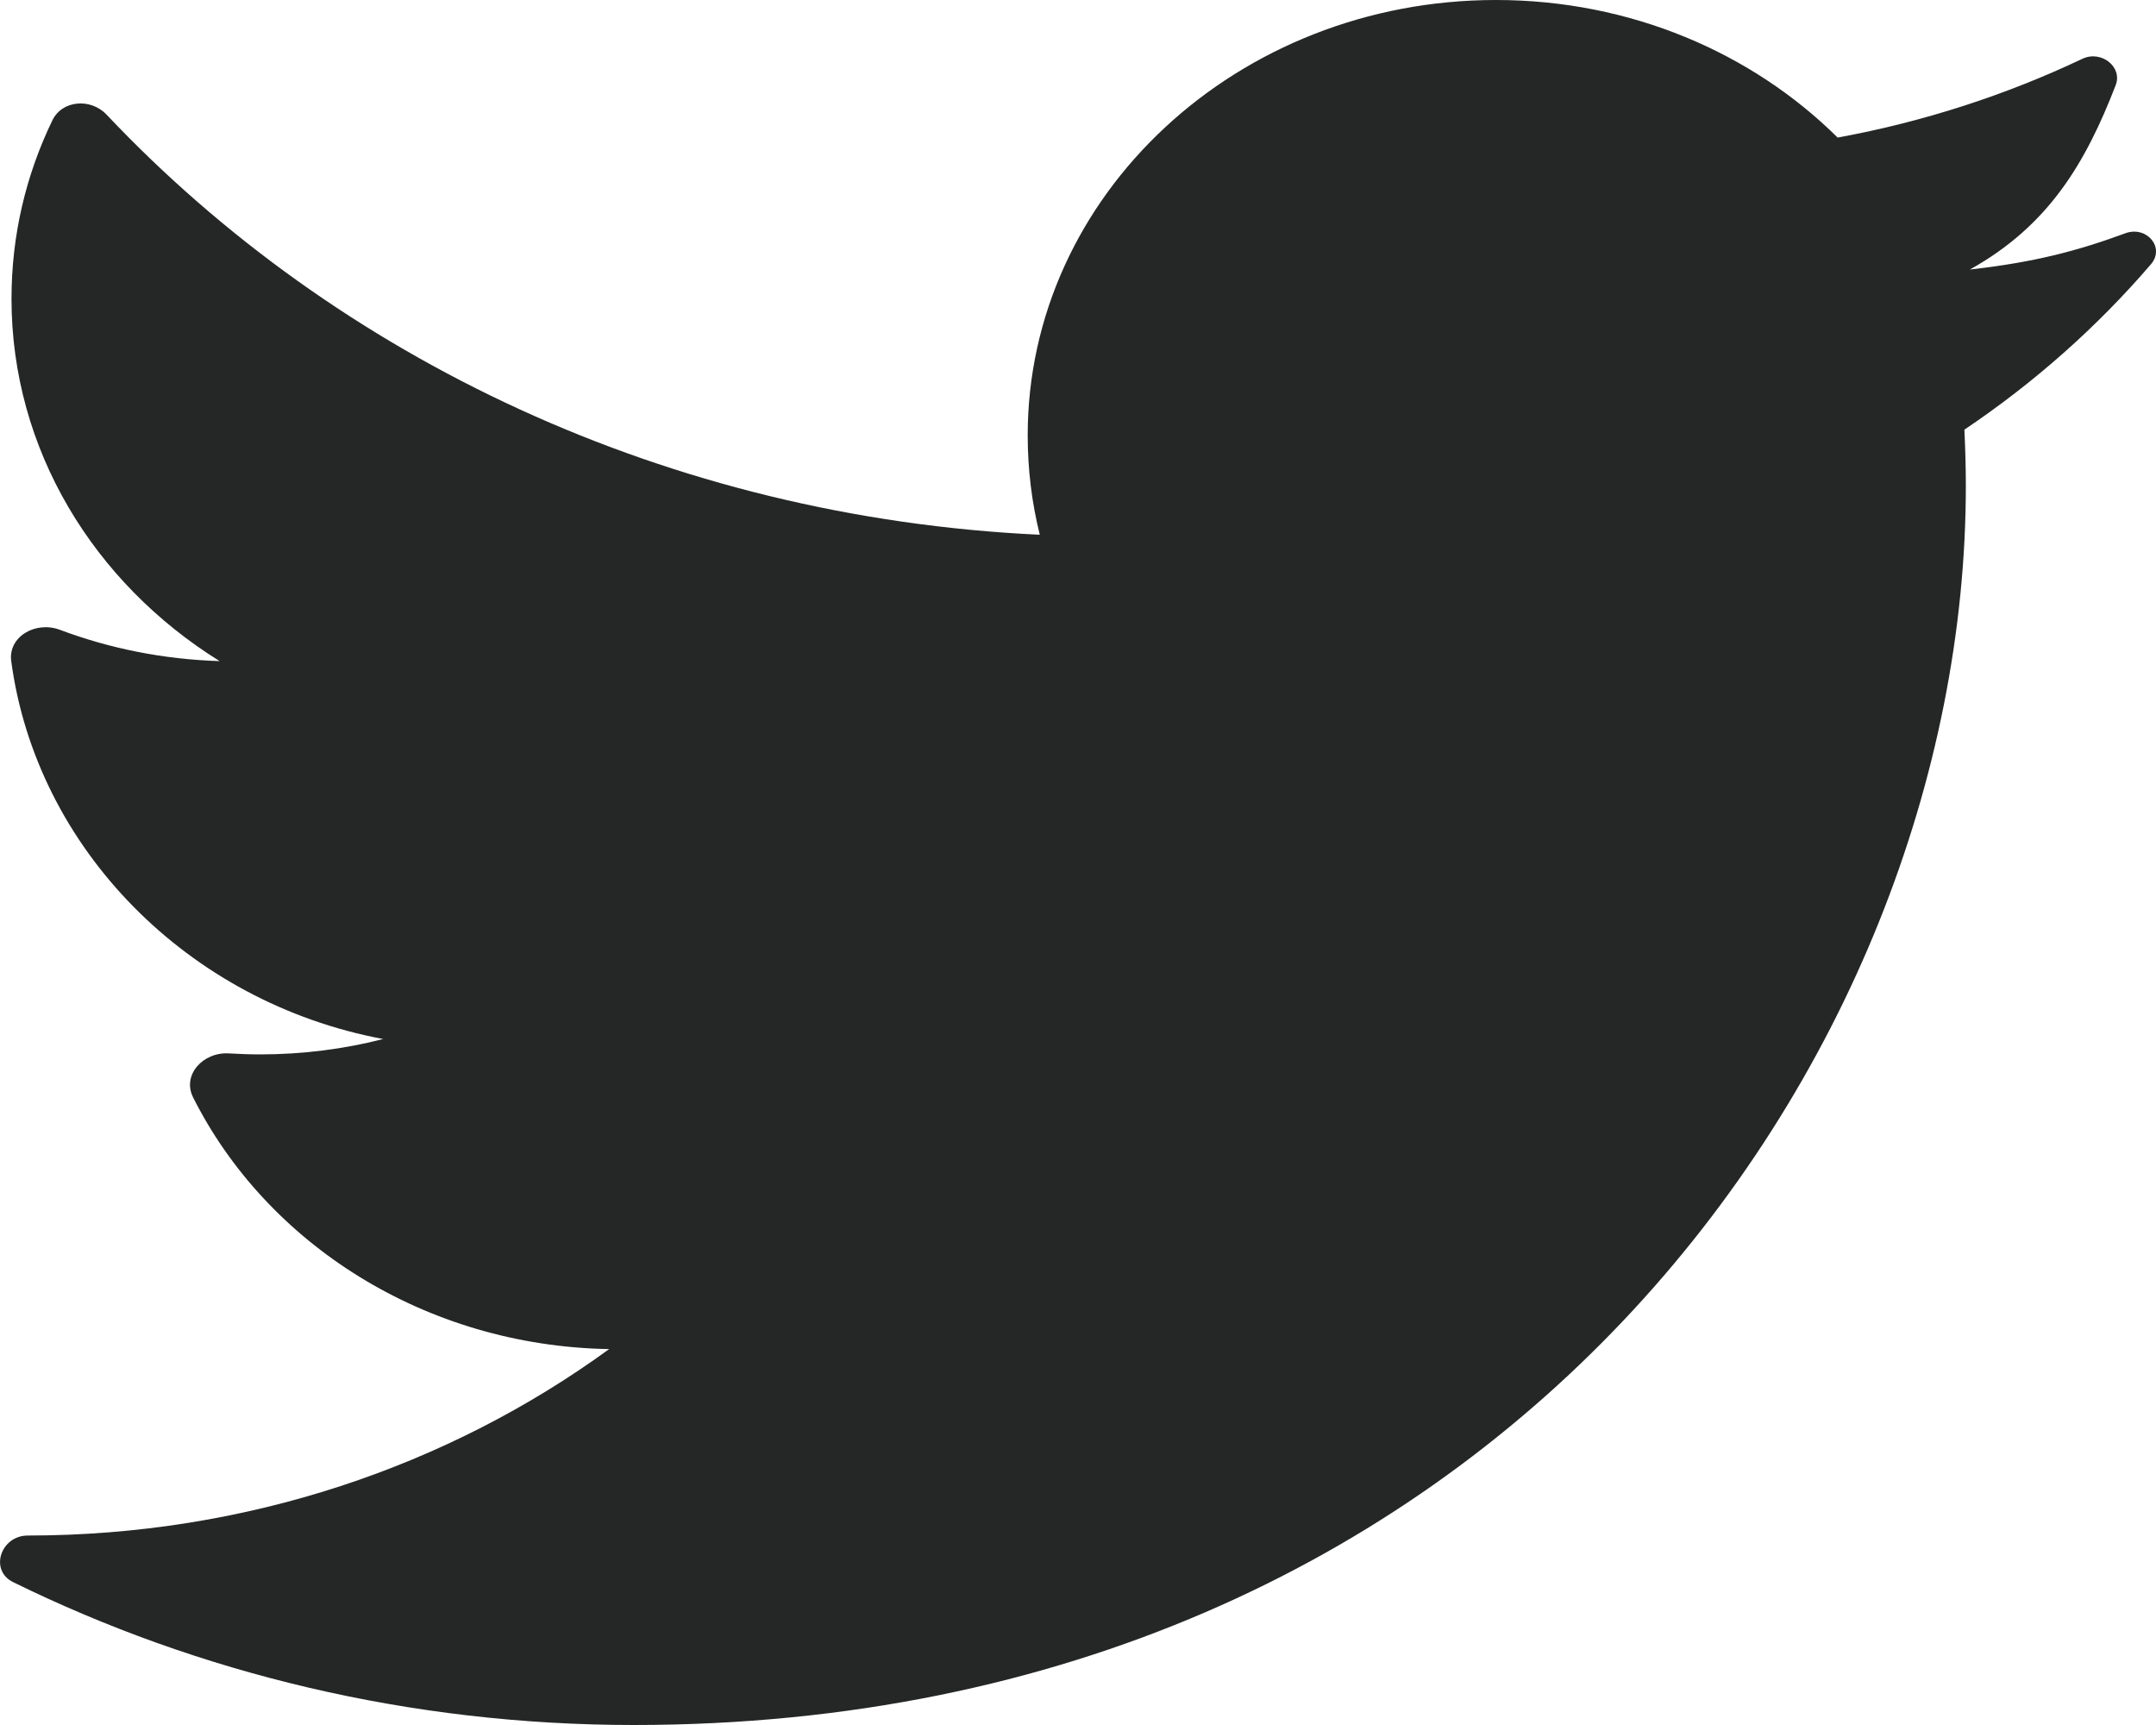 <svg width="15" height="12" viewBox="0 0 15 12" fill="none" xmlns="http://www.w3.org/2000/svg">
<path d="M14.965 1.838C15.065 1.721 14.934 1.568 14.786 1.623C14.455 1.745 14.152 1.825 13.705 1.875C14.255 1.569 14.511 1.131 14.719 0.594C14.77 0.465 14.618 0.347 14.488 0.409C13.958 0.66 13.386 0.847 12.785 0.957C12.191 0.368 11.345 0 10.408 0C8.609 0 7.15 1.357 7.15 3.029C7.15 3.267 7.179 3.498 7.234 3.72C4.649 3.599 2.343 2.493 0.741 0.797C0.631 0.681 0.432 0.696 0.364 0.838C0.181 1.216 0.08 1.636 0.08 2.078C0.08 3.128 0.654 4.056 1.528 4.599C1.137 4.587 0.762 4.511 0.416 4.381C0.248 4.318 0.056 4.429 0.078 4.598C0.252 5.9 1.306 6.974 2.666 7.228C2.393 7.298 2.105 7.335 1.808 7.335C1.735 7.335 1.664 7.332 1.593 7.328C1.412 7.317 1.266 7.478 1.343 7.633C1.854 8.651 2.956 9.363 4.238 9.385C3.123 10.197 1.719 10.682 0.193 10.682C0.005 10.682 -0.076 10.924 0.091 11.006C1.38 11.639 2.849 12 4.409 12C10.4 12 13.677 7.384 13.677 3.381C13.677 3.25 13.673 3.119 13.667 2.989C14.153 2.662 14.591 2.274 14.965 1.838Z" fill="#252626"/>
</svg>
